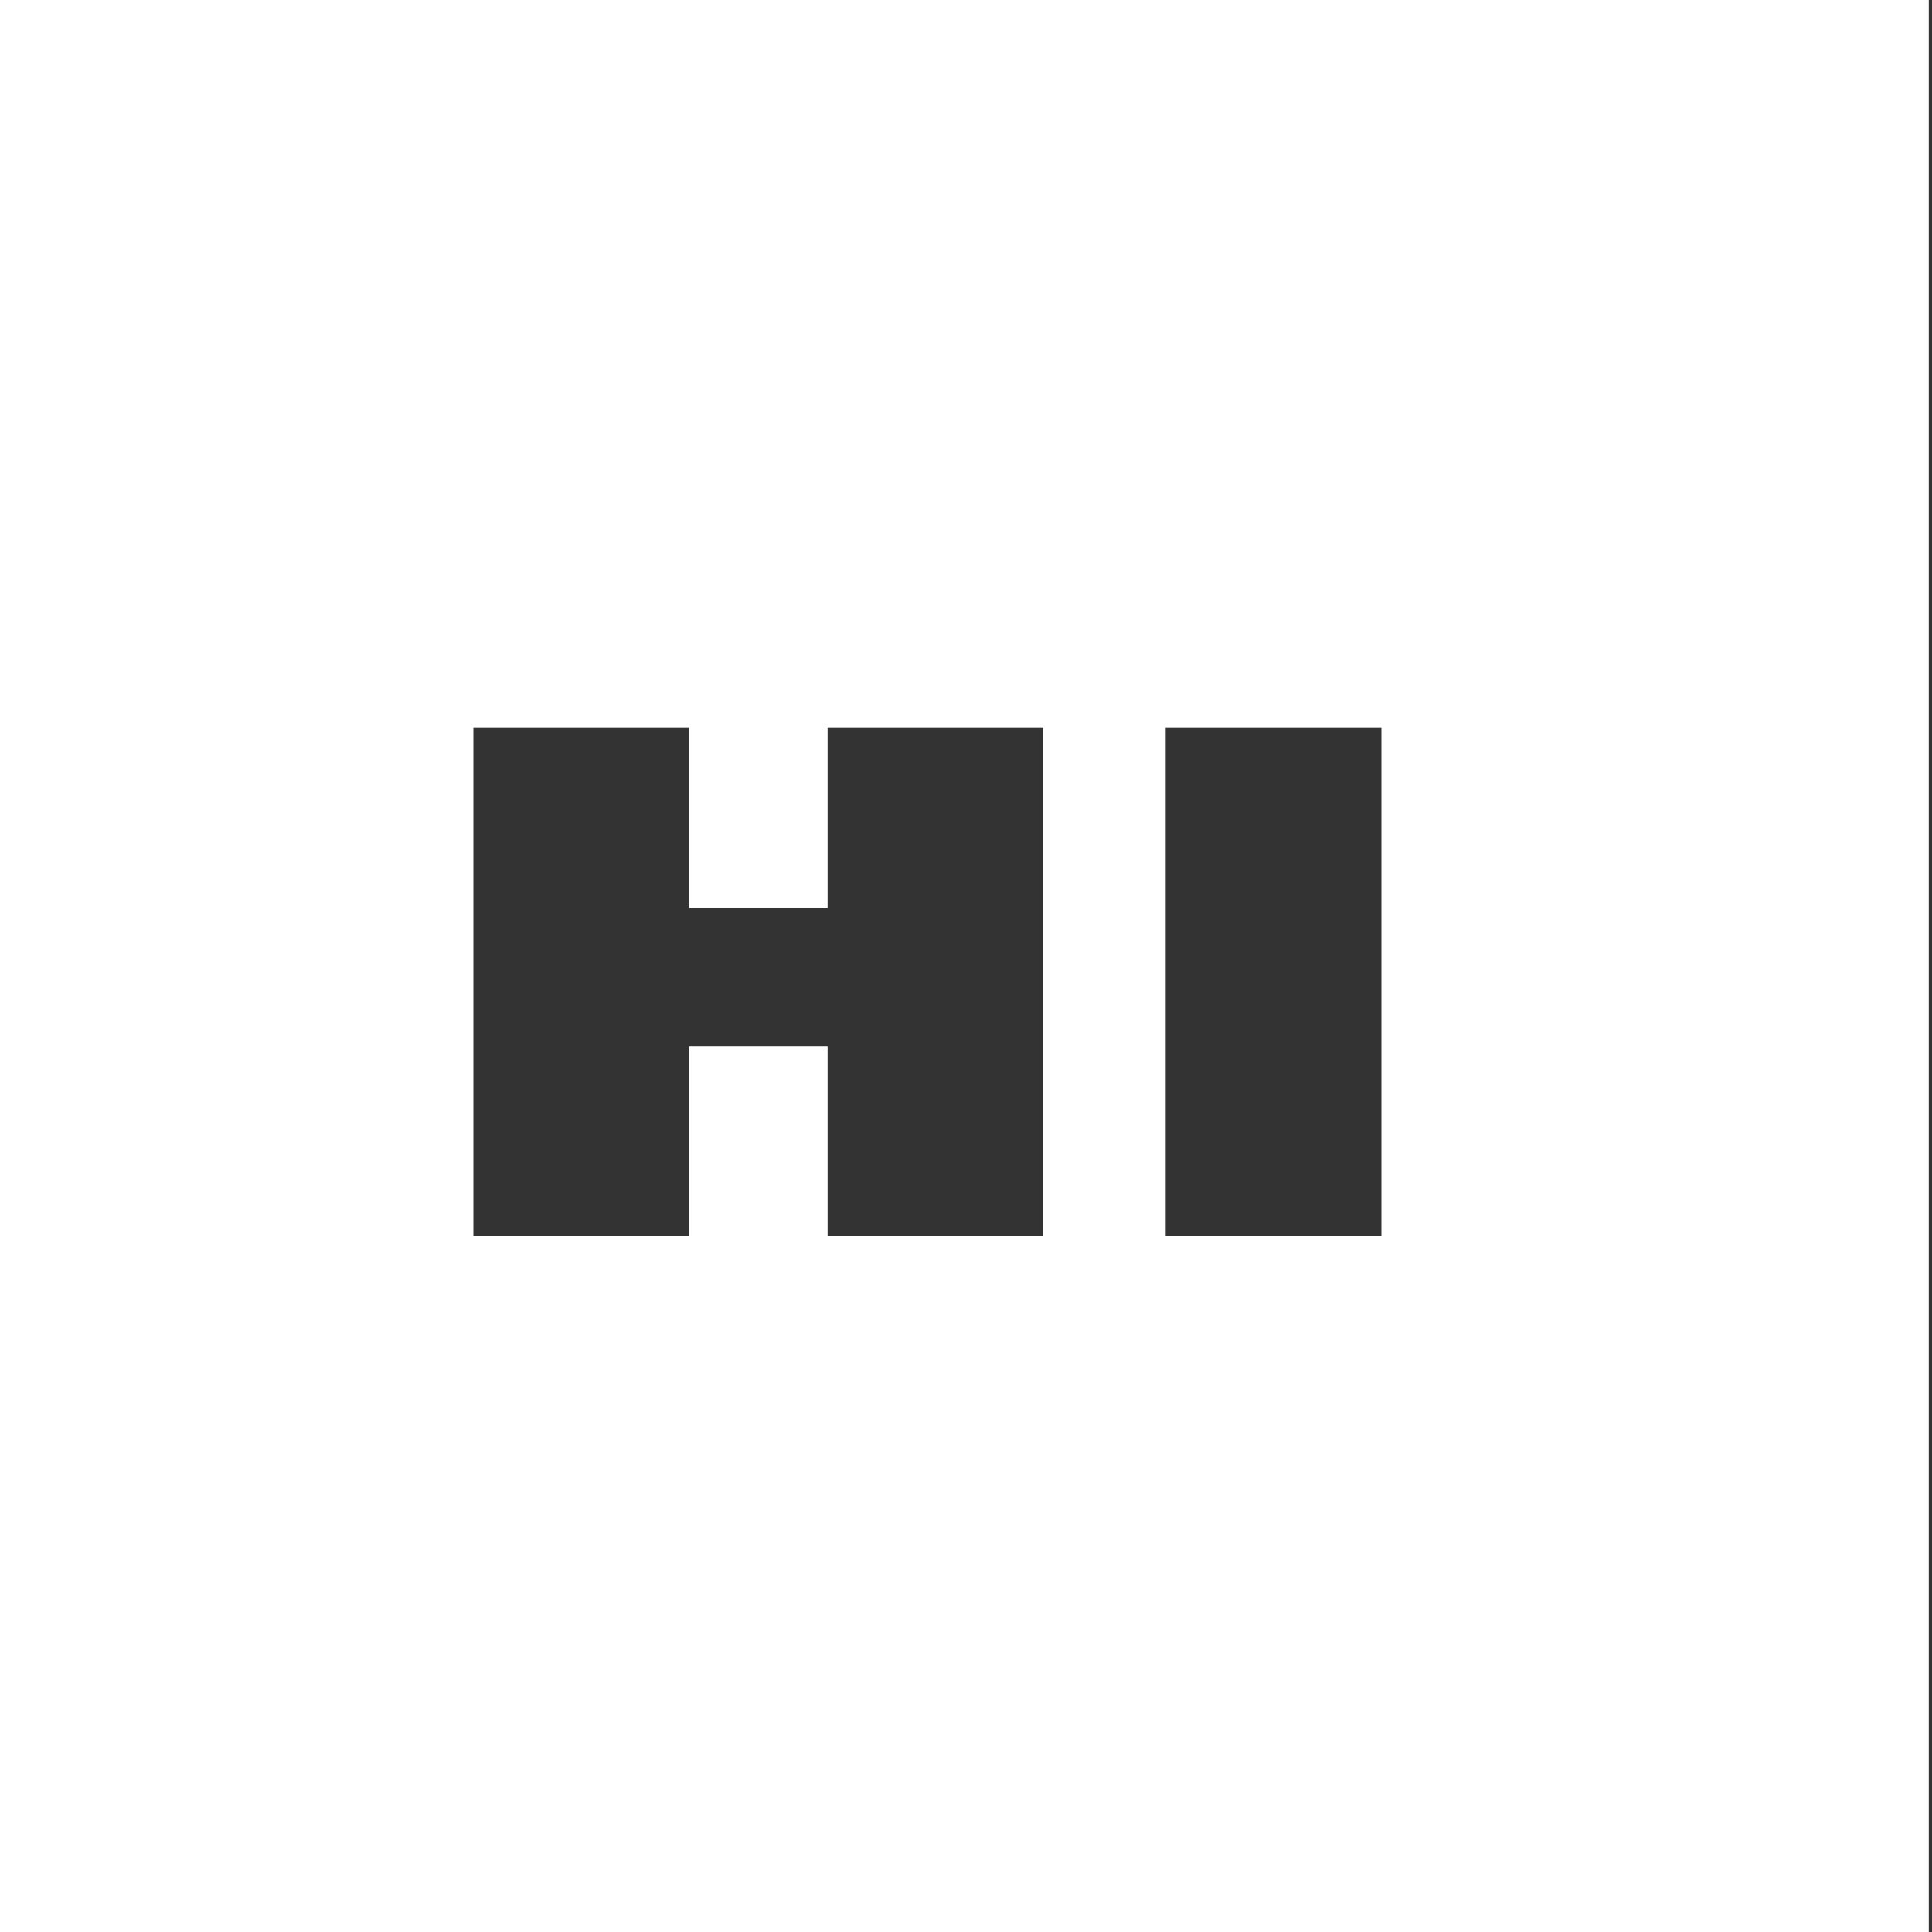 <?xml version="1.0" encoding="utf-8"?>
<!-- Generator: Adobe Illustrator 28.3.0, SVG Export Plug-In . SVG Version: 6.00 Build 0)  -->
<svg version="1.1" id="レイヤー_1" xmlns="http://www.w3.org/2000/svg" xmlns:xlink="http://www.w3.org/1999/xlink" x="0px"
	 y="0px" viewBox="0 0 60 60" style="enable-background:new 0 0 60 60;" xml:space="preserve">
<rect x="0" y="0" width="60" height="60" fill="#333333" stroke="none"/>
<style type="text/css">
	.st0{fill:#FFFFFF;}
</style>
<path id="パス_519" class="st0" d="M25.7,28.2v-5.6h6.7v15.8h-6.7v-5.9h-4.3v5.9h-6.7V22.6h6.7v5.6H25.7z M36.2,22.6h6.7v15.8
	h-6.7V22.6z M-0.1,60h60V0h-60V60z"/>
</svg>
